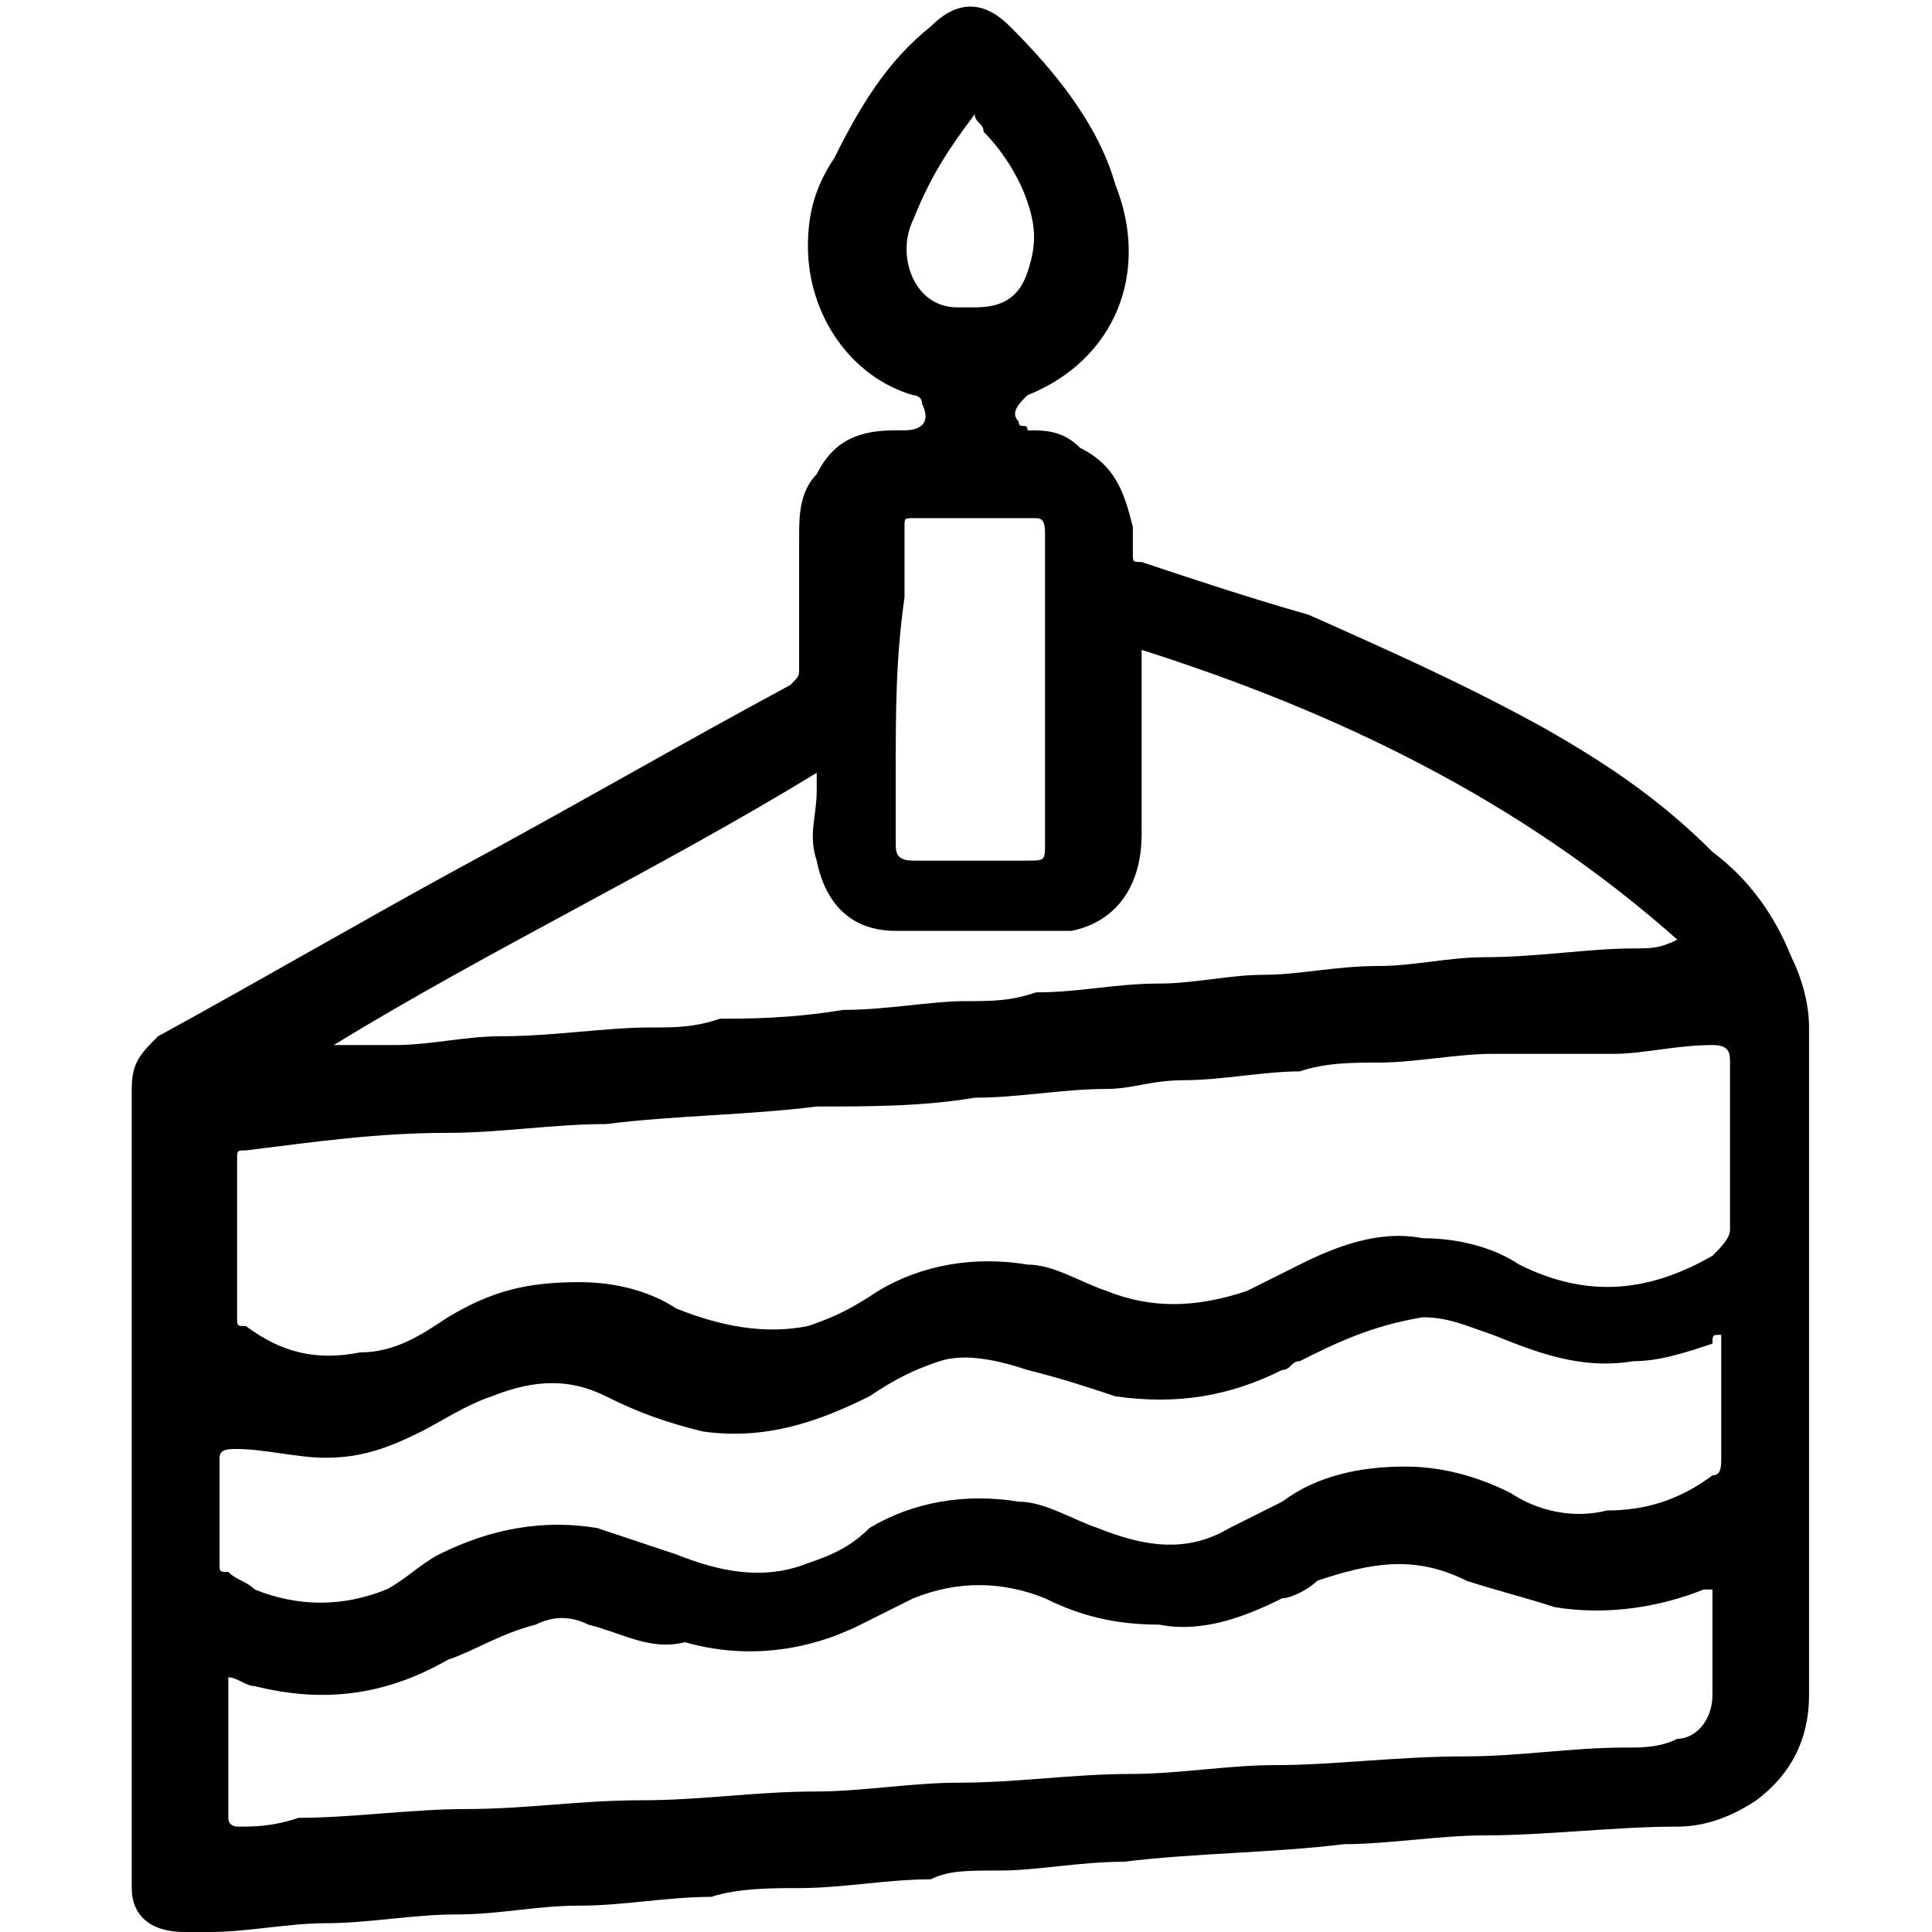 <?xml version="1.0" encoding="UTF-8"?> <svg xmlns="http://www.w3.org/2000/svg" xmlns:xlink="http://www.w3.org/1999/xlink" version="1.1" id="Layer_1" x="0px" y="0px" width="22px" height="22px" viewBox="0 0 22 22" style="enable-background:new 0 0 22 22;" xml:space="preserve"> <g> <path d="M10.6,21.4c-0.5,0-1,0.1-1.5,0.1c-0.3,0-0.7,0-1,0.1c-0.5,0-1,0.1-1.5,0.1c-0.5,0-0.9,0.1-1.4,0.1c-0.5,0-1,0.1-1.5,0.1 c-0.4,0-0.9,0.1-1.3,0.1c-0.1,0-0.2,0-0.3,0c-0.4,0-0.6-0.2-0.6-0.5c0-0.5,0-0.9,0-1.4c0-2.6,0-5.1,0-7.7c0-0.3,0.1-0.4,0.3-0.6 c1.1-0.6,2.3-1.3,3.4-1.9C6.5,9.2,7.7,8.5,9,7.8c0.1-0.1,0.1-0.1,0.1-0.2c0-0.5,0-1,0-1.5c0-0.2,0-0.5,0.2-0.7 C9.5,5,9.8,4.9,10.2,4.9c0,0,0.1,0,0.1,0c0.2,0,0.3-0.1,0.2-0.3c0-0.1-0.1-0.1-0.1-0.1C9.7,4.3,9.2,3.6,9.2,2.8 c0-0.4,0.1-0.7,0.3-1c0.3-0.6,0.6-1.1,1.1-1.5c0.3-0.3,0.6-0.3,0.9,0c0.5,0.5,1,1.1,1.2,1.8c0.4,1,0,2-1,2.4 c-0.1,0.1-0.2,0.2-0.1,0.3c0,0.1,0.1,0,0.1,0.1c0.2,0,0.4,0,0.6,0.2c0.4,0.2,0.5,0.5,0.6,0.9c0,0.1,0,0.2,0,0.3 c0,0.1,0,0.1,0.1,0.1c0.6,0.2,1.2,0.4,1.9,0.6c0.9,0.4,1.8,0.8,2.7,1.3c0.7,0.4,1.3,0.8,1.9,1.4c0.4,0.3,0.7,0.7,0.9,1.2 c0.1,0.2,0.2,0.5,0.2,0.8c0,1.1,0,2.2,0,3.3c0,0.9,0,1.7,0,2.6c0,0.6,0,1.1,0,1.7c0,0.5-0.2,0.9-0.6,1.2c-0.3,0.2-0.6,0.3-0.9,0.3 c-0.7,0-1.5,0.1-2.2,0.1c-0.5,0-1.1,0.1-1.6,0.1c-0.8,0.1-1.7,0.1-2.5,0.2c-0.5,0-1,0.1-1.4,0.1C11,21.3,10.8,21.3,10.6,21.4 M12.6,12.4c-0.5,0-1,0.1-1.5,0.1c-0.6,0.1-1.2,0.1-1.8,0.1c-0.8,0.1-1.6,0.1-2.4,0.2c-0.6,0-1.2,0.1-1.8,0.1 c-0.8,0-1.5,0.1-2.3,0.2c-0.1,0-0.1,0-0.1,0.1c0,0.6,0,1.2,0,1.8c0,0.1,0,0.1,0.1,0.1c0.4,0.3,0.8,0.4,1.3,0.3c0.4,0,0.7-0.2,1-0.4 c0.5-0.3,0.9-0.4,1.5-0.4c0.4,0,0.8,0.1,1.1,0.3c0.5,0.2,1,0.3,1.5,0.2c0.3-0.1,0.5-0.2,0.8-0.4c0.5-0.3,1.1-0.4,1.7-0.3 c0.3,0,0.6,0.2,0.9,0.3c0.5,0.2,1,0.2,1.6,0c0.2-0.1,0.4-0.2,0.6-0.3c0.4-0.2,0.9-0.4,1.4-0.3c0.4,0,0.8,0.1,1.1,0.3 c0.8,0.4,1.5,0.3,2.2-0.1c0.1-0.1,0.2-0.2,0.2-0.3c0-0.6,0-1.3,0-1.9c0-0.1,0-0.2-0.2-0.2c-0.4,0-0.8,0.1-1.1,0.1 C17.8,12,17.4,12,17,12c-0.4,0-0.9,0.1-1.3,0.1c-0.3,0-0.6,0-0.9,0.1c-0.4,0-0.9,0.1-1.3,0.1C13.1,12.3,12.9,12.4,12.6,12.4 M6.7,18.5c-0.2-0.1-0.4-0.1-0.6,0c-0.4,0.1-0.7,0.3-1,0.4c-0.7,0.4-1.4,0.5-2.2,0.3c-0.1,0-0.2-0.1-0.3-0.1c0,0,0,0,0,0 c0,0.5,0,1.1,0,1.6c0,0.1,0.1,0.1,0.1,0.1c0.2,0,0.4,0,0.7-0.1c0.6,0,1.3-0.1,1.9-0.1c0.7,0,1.3-0.1,2-0.1c0.7,0,1.3-0.1,2-0.1 c0.5,0,1.1-0.1,1.6-0.1c0.7,0,1.3-0.1,2-0.1c0.5,0,1.1-0.1,1.6-0.1c0.7,0,1.4-0.1,2.2-0.1c0.6,0,1.2-0.1,1.8-0.1 c0.2,0,0.4,0,0.6-0.1c0.2,0,0.4-0.2,0.4-0.5c0-0.3,0-0.6,0-1c0-0.1,0-0.1,0-0.2c0,0,0,0,0,0c0,0-0.1,0-0.1,0 c-0.5,0.2-1.1,0.3-1.7,0.2c-0.3-0.1-0.7-0.2-1-0.3c-0.6-0.3-1.1-0.2-1.7,0c-0.1,0.1-0.3,0.2-0.4,0.2c-0.4,0.2-0.9,0.4-1.4,0.3 c-0.5,0-0.9-0.1-1.3-0.3c-0.5-0.2-1-0.2-1.5,0c-0.2,0.1-0.4,0.2-0.6,0.3c-0.6,0.3-1.3,0.4-2,0.2C7.4,18.8,7.1,18.6,6.7,18.5 M14.8,15.5c-0.1,0-0.1,0.1-0.2,0.1c-0.6,0.3-1.2,0.4-1.9,0.3c-0.3-0.1-0.6-0.2-1-0.3c-0.3-0.1-0.7-0.2-1-0.1 c-0.3,0.1-0.5,0.2-0.8,0.4c-0.6,0.3-1.2,0.5-1.9,0.4c-0.4-0.1-0.7-0.2-1.1-0.4c-0.4-0.2-0.8-0.2-1.3,0c-0.3,0.1-0.6,0.3-0.8,0.4 c-0.4,0.2-0.7,0.3-1.1,0.3c-0.3,0-0.7-0.1-1-0.1c-0.1,0-0.2,0-0.2,0.1c0,0.4,0,0.8,0,1.2c0,0.1,0,0.1,0.1,0.1 C2.7,18,2.8,18,2.9,18.1c0.5,0.2,1,0.2,1.5,0C4.6,18,4.8,17.8,5,17.7c0.6-0.3,1.2-0.4,1.8-0.3c0.3,0.1,0.6,0.2,0.9,0.3 c0.5,0.2,1,0.3,1.5,0.1c0.3-0.1,0.5-0.2,0.7-0.4c0.5-0.3,1.1-0.4,1.7-0.3c0.3,0,0.6,0.2,0.9,0.3c0.5,0.2,1,0.3,1.5,0 c0.2-0.1,0.4-0.2,0.6-0.3c0.4-0.3,0.9-0.4,1.4-0.4c0.4,0,0.8,0.1,1.2,0.3c0.3,0.2,0.7,0.3,1.1,0.2c0.4,0,0.8-0.1,1.2-0.4 c0.1,0,0.1-0.1,0.1-0.2c0-0.4,0-0.7,0-1.1c0-0.1,0-0.2,0-0.3c-0.1,0-0.1,0-0.1,0.1c-0.3,0.1-0.6,0.2-0.9,0.2 c-0.6,0.1-1.1-0.1-1.6-0.3c-0.3-0.1-0.5-0.2-0.8-0.2C15.6,15.1,15.2,15.3,14.8,15.5 M9.6,11.5c0.5,0,1-0.1,1.4-0.1 c0.3,0,0.5,0,0.8-0.1c0.5,0,0.9-0.1,1.4-0.1c0.4,0,0.8-0.1,1.2-0.1c0.4,0,0.8-0.1,1.3-0.1c0.4,0,0.8-0.1,1.2-0.1 c0.6,0,1.2-0.1,1.7-0.1c0.2,0,0.3,0,0.5-0.1c-1.8-1.6-3.9-2.6-6.1-3.3c0,0.1,0,0.1,0,0.2c0,0.6,0,1.3,0,1.9c0,0.6-0.3,1-0.8,1.1 c-0.1,0-0.3,0-0.5,0c-0.5,0-1,0-1.5,0c-0.5,0-0.8-0.3-0.9-0.8c-0.1-0.3,0-0.5,0-0.8c0-0.1,0-0.1,0-0.2c-1.8,1.1-3.7,2-5.5,3.1 c0.2,0,0.5,0,0.7,0c0.4,0,0.8-0.1,1.2-0.1c0.6,0,1.2-0.1,1.7-0.1c0.3,0,0.5,0,0.8-0.1C8.5,11.6,9,11.6,9.6,11.5 M10.2,8.8 c0,0.3,0,0.5,0,0.8c0,0.1,0,0.2,0.2,0.2c0.4,0,0.9,0,1.3,0c0.2,0,0.2,0,0.2-0.2c0-0.8,0-1.5,0-2.3c0-0.4,0-0.8,0-1.2 c0-0.1,0-0.2-0.1-0.2c-0.5,0-0.9,0-1.4,0c-0.1,0-0.1,0-0.1,0.1c0,0.3,0,0.6,0,0.8C10.2,7.5,10.2,8.1,10.2,8.8 M10.9,3.5 c0.1,0,0.1,0,0.2,0c0.3,0,0.5-0.1,0.6-0.4c0.1-0.3,0.1-0.5,0-0.8c-0.1-0.3-0.3-0.6-0.5-0.8c0-0.1-0.1-0.1-0.1-0.2 c-0.3,0.4-0.5,0.7-0.7,1.2C10.2,2.9,10.4,3.5,10.9,3.5z"></path> </g> </svg> 